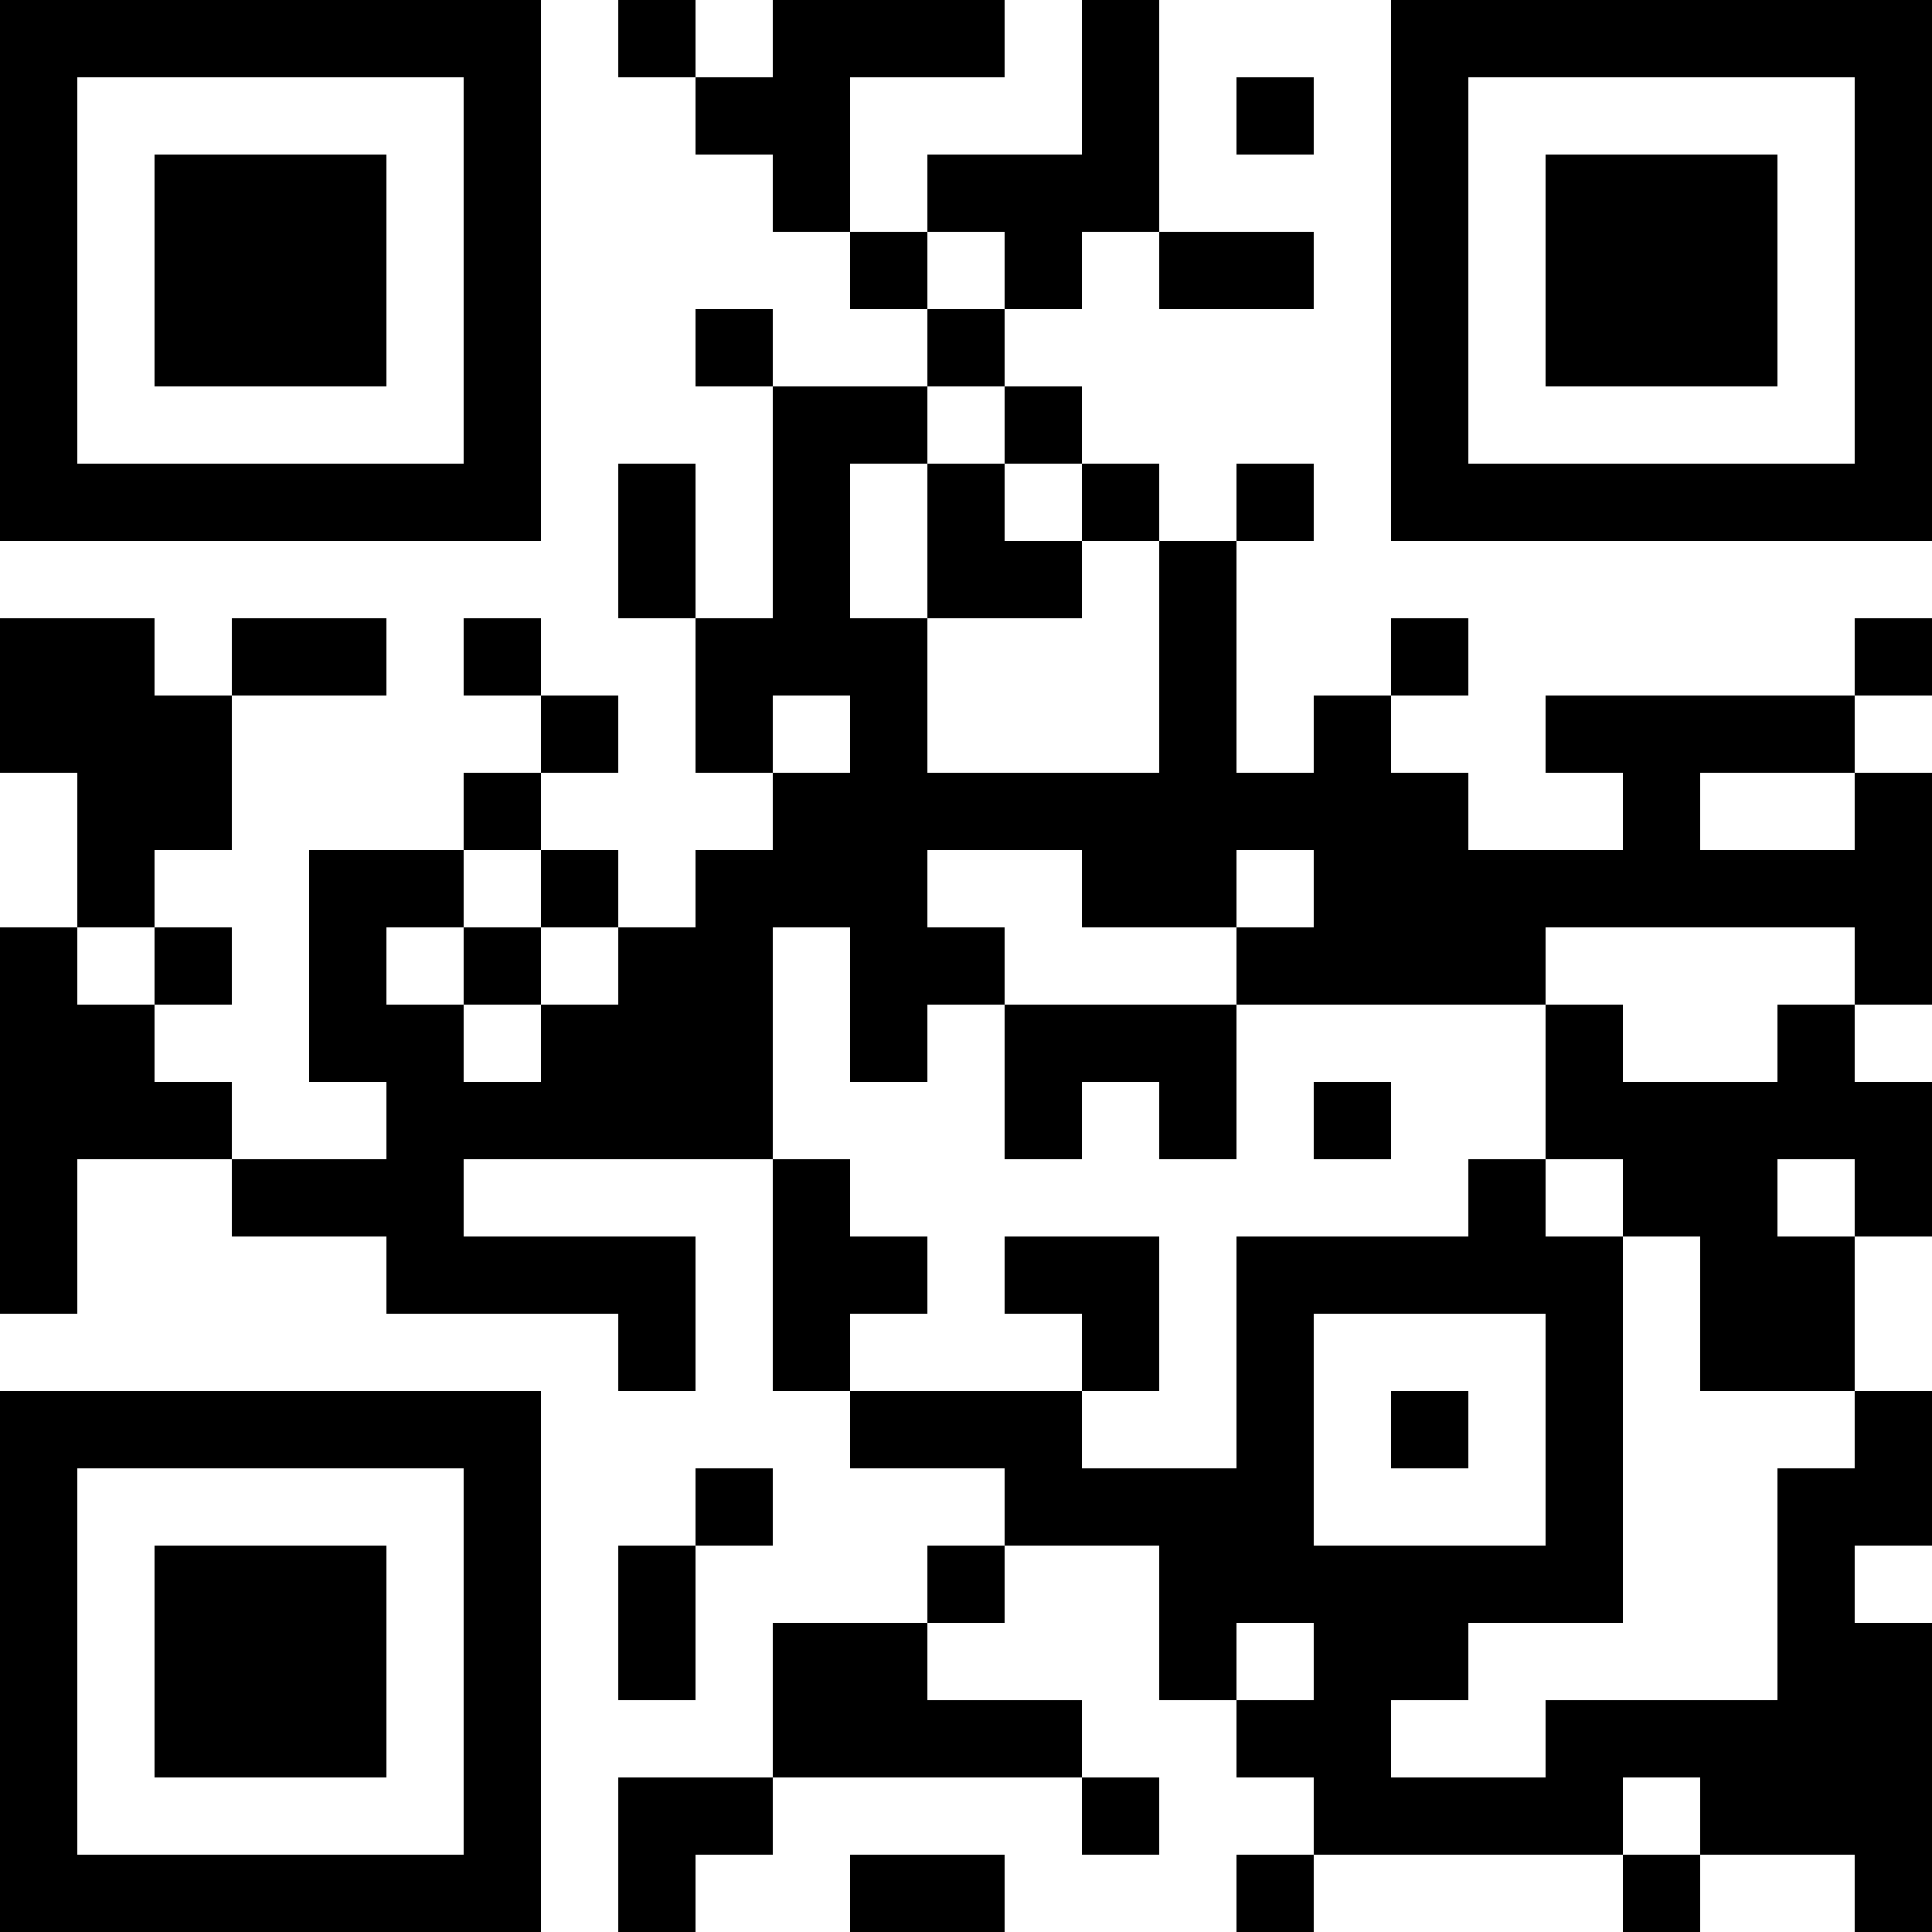 <?xml version="1.0" encoding="UTF-8"?>
<svg xmlns="http://www.w3.org/2000/svg" version="1.1" width="1000" height="1000" viewBox="0 0 1000 1000"><rect x="0" y="0" width="1000" height="1000" fill="#ffffff"/><g transform="scale(40)"><g transform="translate(0,0)"><path fill-rule="evenodd" d="M8 0L8 1L9 1L9 2L10 2L10 3L11 3L11 4L12 4L12 5L10 5L10 4L9 4L9 5L10 5L10 8L9 8L9 6L8 6L8 8L9 8L9 10L10 10L10 11L9 11L9 12L8 12L8 11L7 11L7 10L8 10L8 9L7 9L7 8L6 8L6 9L7 9L7 10L6 10L6 11L4 11L4 14L5 14L5 15L3 15L3 14L2 14L2 13L3 13L3 12L2 12L2 11L3 11L3 9L5 9L5 8L3 8L3 9L2 9L2 8L0 8L0 10L1 10L1 12L0 12L0 17L1 17L1 15L3 15L3 16L5 16L5 17L8 17L8 18L9 18L9 16L6 16L6 15L10 15L10 18L11 18L11 19L13 19L13 20L12 20L12 21L10 21L10 23L8 23L8 25L9 25L9 24L10 24L10 23L14 23L14 24L15 24L15 23L14 23L14 22L12 22L12 21L13 21L13 20L15 20L15 22L16 22L16 23L17 23L17 24L16 24L16 25L17 25L17 24L21 24L21 25L22 25L22 24L24 24L24 25L25 25L25 21L24 21L24 20L25 20L25 18L24 18L24 16L25 16L25 14L24 14L24 13L25 13L25 10L24 10L24 9L25 9L25 8L24 8L24 9L20 9L20 10L21 10L21 11L19 11L19 10L18 10L18 9L19 9L19 8L18 8L18 9L17 9L17 10L16 10L16 7L17 7L17 6L16 6L16 7L15 7L15 6L14 6L14 5L13 5L13 4L14 4L14 3L15 3L15 4L17 4L17 3L15 3L15 0L14 0L14 2L12 2L12 3L11 3L11 1L13 1L13 0L10 0L10 1L9 1L9 0ZM16 1L16 2L17 2L17 1ZM12 3L12 4L13 4L13 3ZM12 5L12 6L11 6L11 8L12 8L12 10L15 10L15 7L14 7L14 6L13 6L13 5ZM12 6L12 8L14 8L14 7L13 7L13 6ZM10 9L10 10L11 10L11 9ZM22 10L22 11L24 11L24 10ZM6 11L6 12L5 12L5 13L6 13L6 14L7 14L7 13L8 13L8 12L7 12L7 11ZM12 11L12 12L13 12L13 13L12 13L12 14L11 14L11 12L10 12L10 15L11 15L11 16L12 16L12 17L11 17L11 18L14 18L14 19L16 19L16 16L19 16L19 15L20 15L20 16L21 16L21 21L19 21L19 22L18 22L18 23L20 23L20 22L23 22L23 19L24 19L24 18L22 18L22 16L21 16L21 15L20 15L20 13L21 13L21 14L23 14L23 13L24 13L24 12L20 12L20 13L16 13L16 12L17 12L17 11L16 11L16 12L14 12L14 11ZM1 12L1 13L2 13L2 12ZM6 12L6 13L7 13L7 12ZM13 13L13 15L14 15L14 14L15 14L15 15L16 15L16 13ZM17 14L17 15L18 15L18 14ZM23 15L23 16L24 16L24 15ZM13 16L13 17L14 17L14 18L15 18L15 16ZM17 17L17 20L20 20L20 17ZM18 18L18 19L19 19L19 18ZM9 19L9 20L8 20L8 22L9 22L9 20L10 20L10 19ZM16 21L16 22L17 22L17 21ZM21 23L21 24L22 24L22 23ZM11 24L11 25L13 25L13 24ZM0 0L0 7L7 7L7 0ZM1 1L1 6L6 6L6 1ZM2 2L2 5L5 5L5 2ZM18 0L18 7L25 7L25 0ZM19 1L19 6L24 6L24 1ZM20 2L20 5L23 5L23 2ZM0 18L0 25L7 25L7 18ZM1 19L1 24L6 24L6 19ZM2 20L2 23L5 23L5 20Z" fill="#000000"/></g></g></svg>
